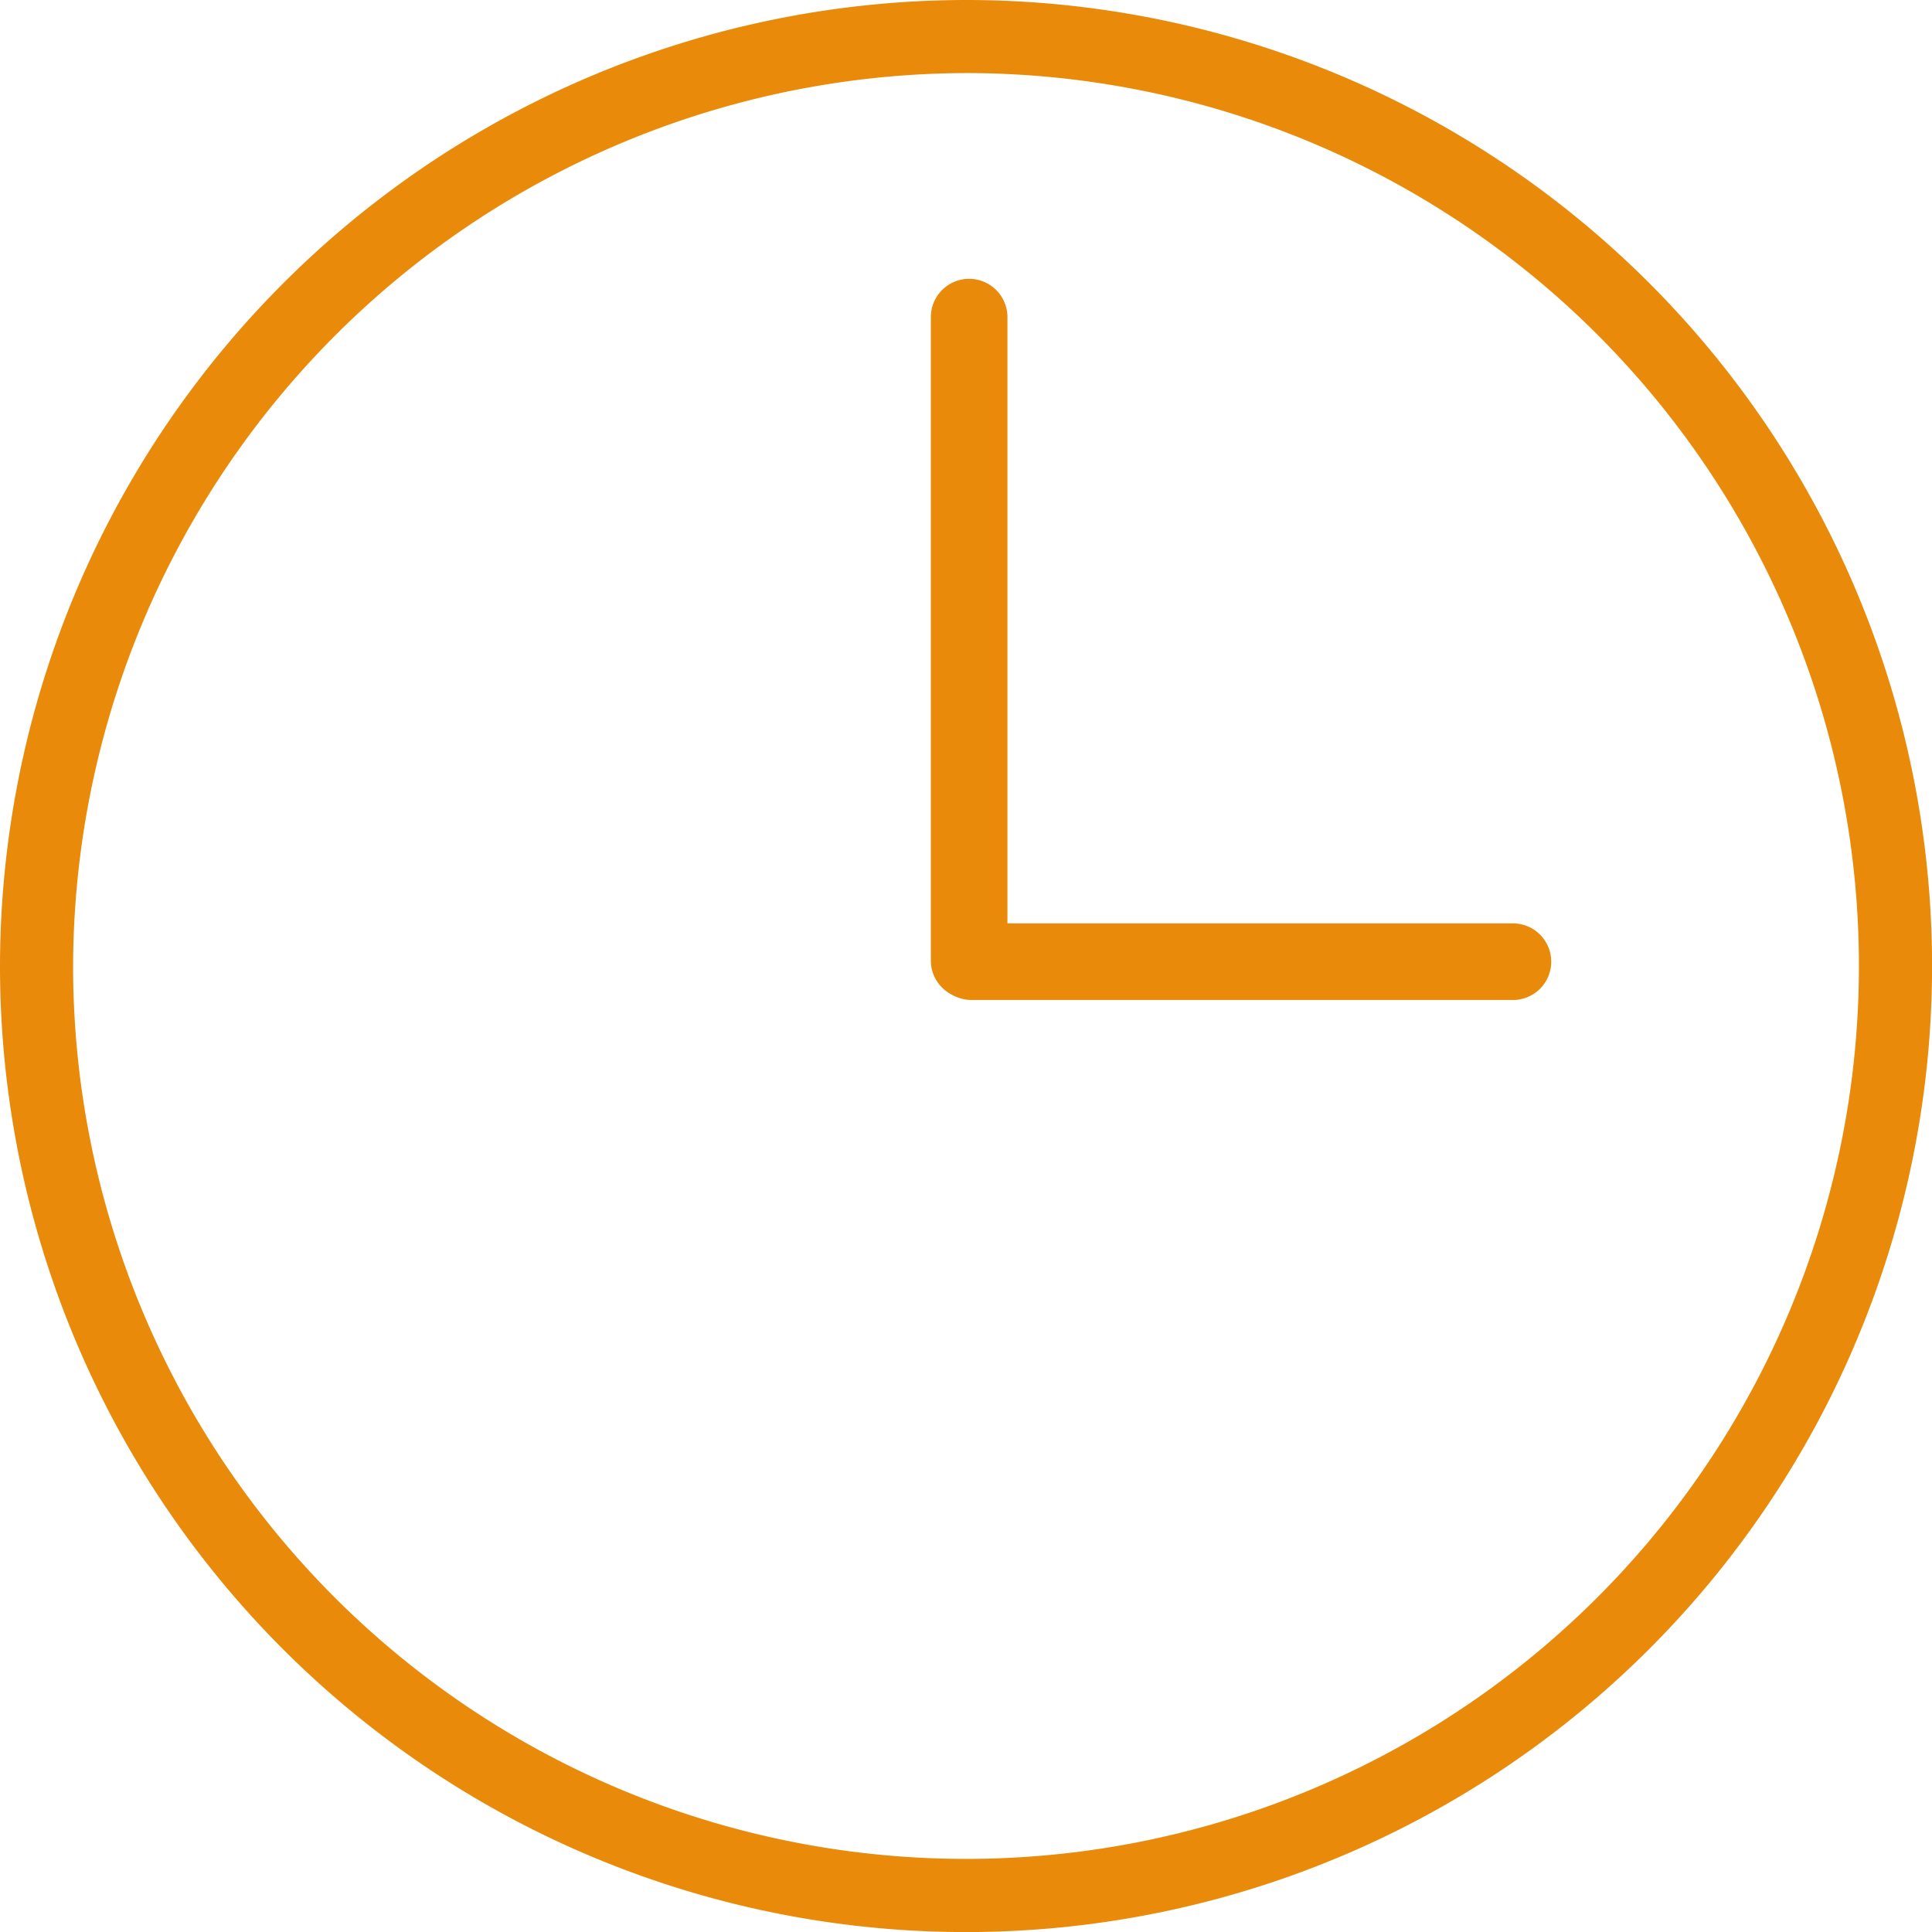 <svg xmlns="http://www.w3.org/2000/svg" width="87.775" height="87.775" viewBox="0 0 87.775 87.775">
  <g id="Icon_Ladezeiten" transform="translate(-1616.878 -1135.333)">
    <g id="Gruppe_2002" data-name="Gruppe 2002">
      <path id="Pfad_2776" data-name="Pfad 2776" d="M1660.907,1148a1.742,1.742,0,0,0-1.739,1.741v29.229a1.74,1.74,0,1,0,3.48,0v-29.229A1.743,1.743,0,0,0,1660.907,1148Z" fill="#e98a0a"/>
      <path id="Pfad_2777" data-name="Pfad 2777" d="M1685.572,1177.285h-24.51a1.74,1.74,0,1,0,0,3.479h24.51a1.74,1.74,0,1,0,0-3.479Z" fill="#e98a0a"/>
    </g>
    <path id="Pfad_2778" data-name="Pfad 2778" d="M1616.878,1179.22a43.889,43.889,0,1,0,43.892-43.887A43.937,43.937,0,0,0,1616.878,1179.22Zm43.887-40.567a40.567,40.567,0,1,1-40.566,40.566h0A40.678,40.678,0,0,1,1660.765,1138.653Z" fill="#e98a0a"/>
  </g>
</svg>
